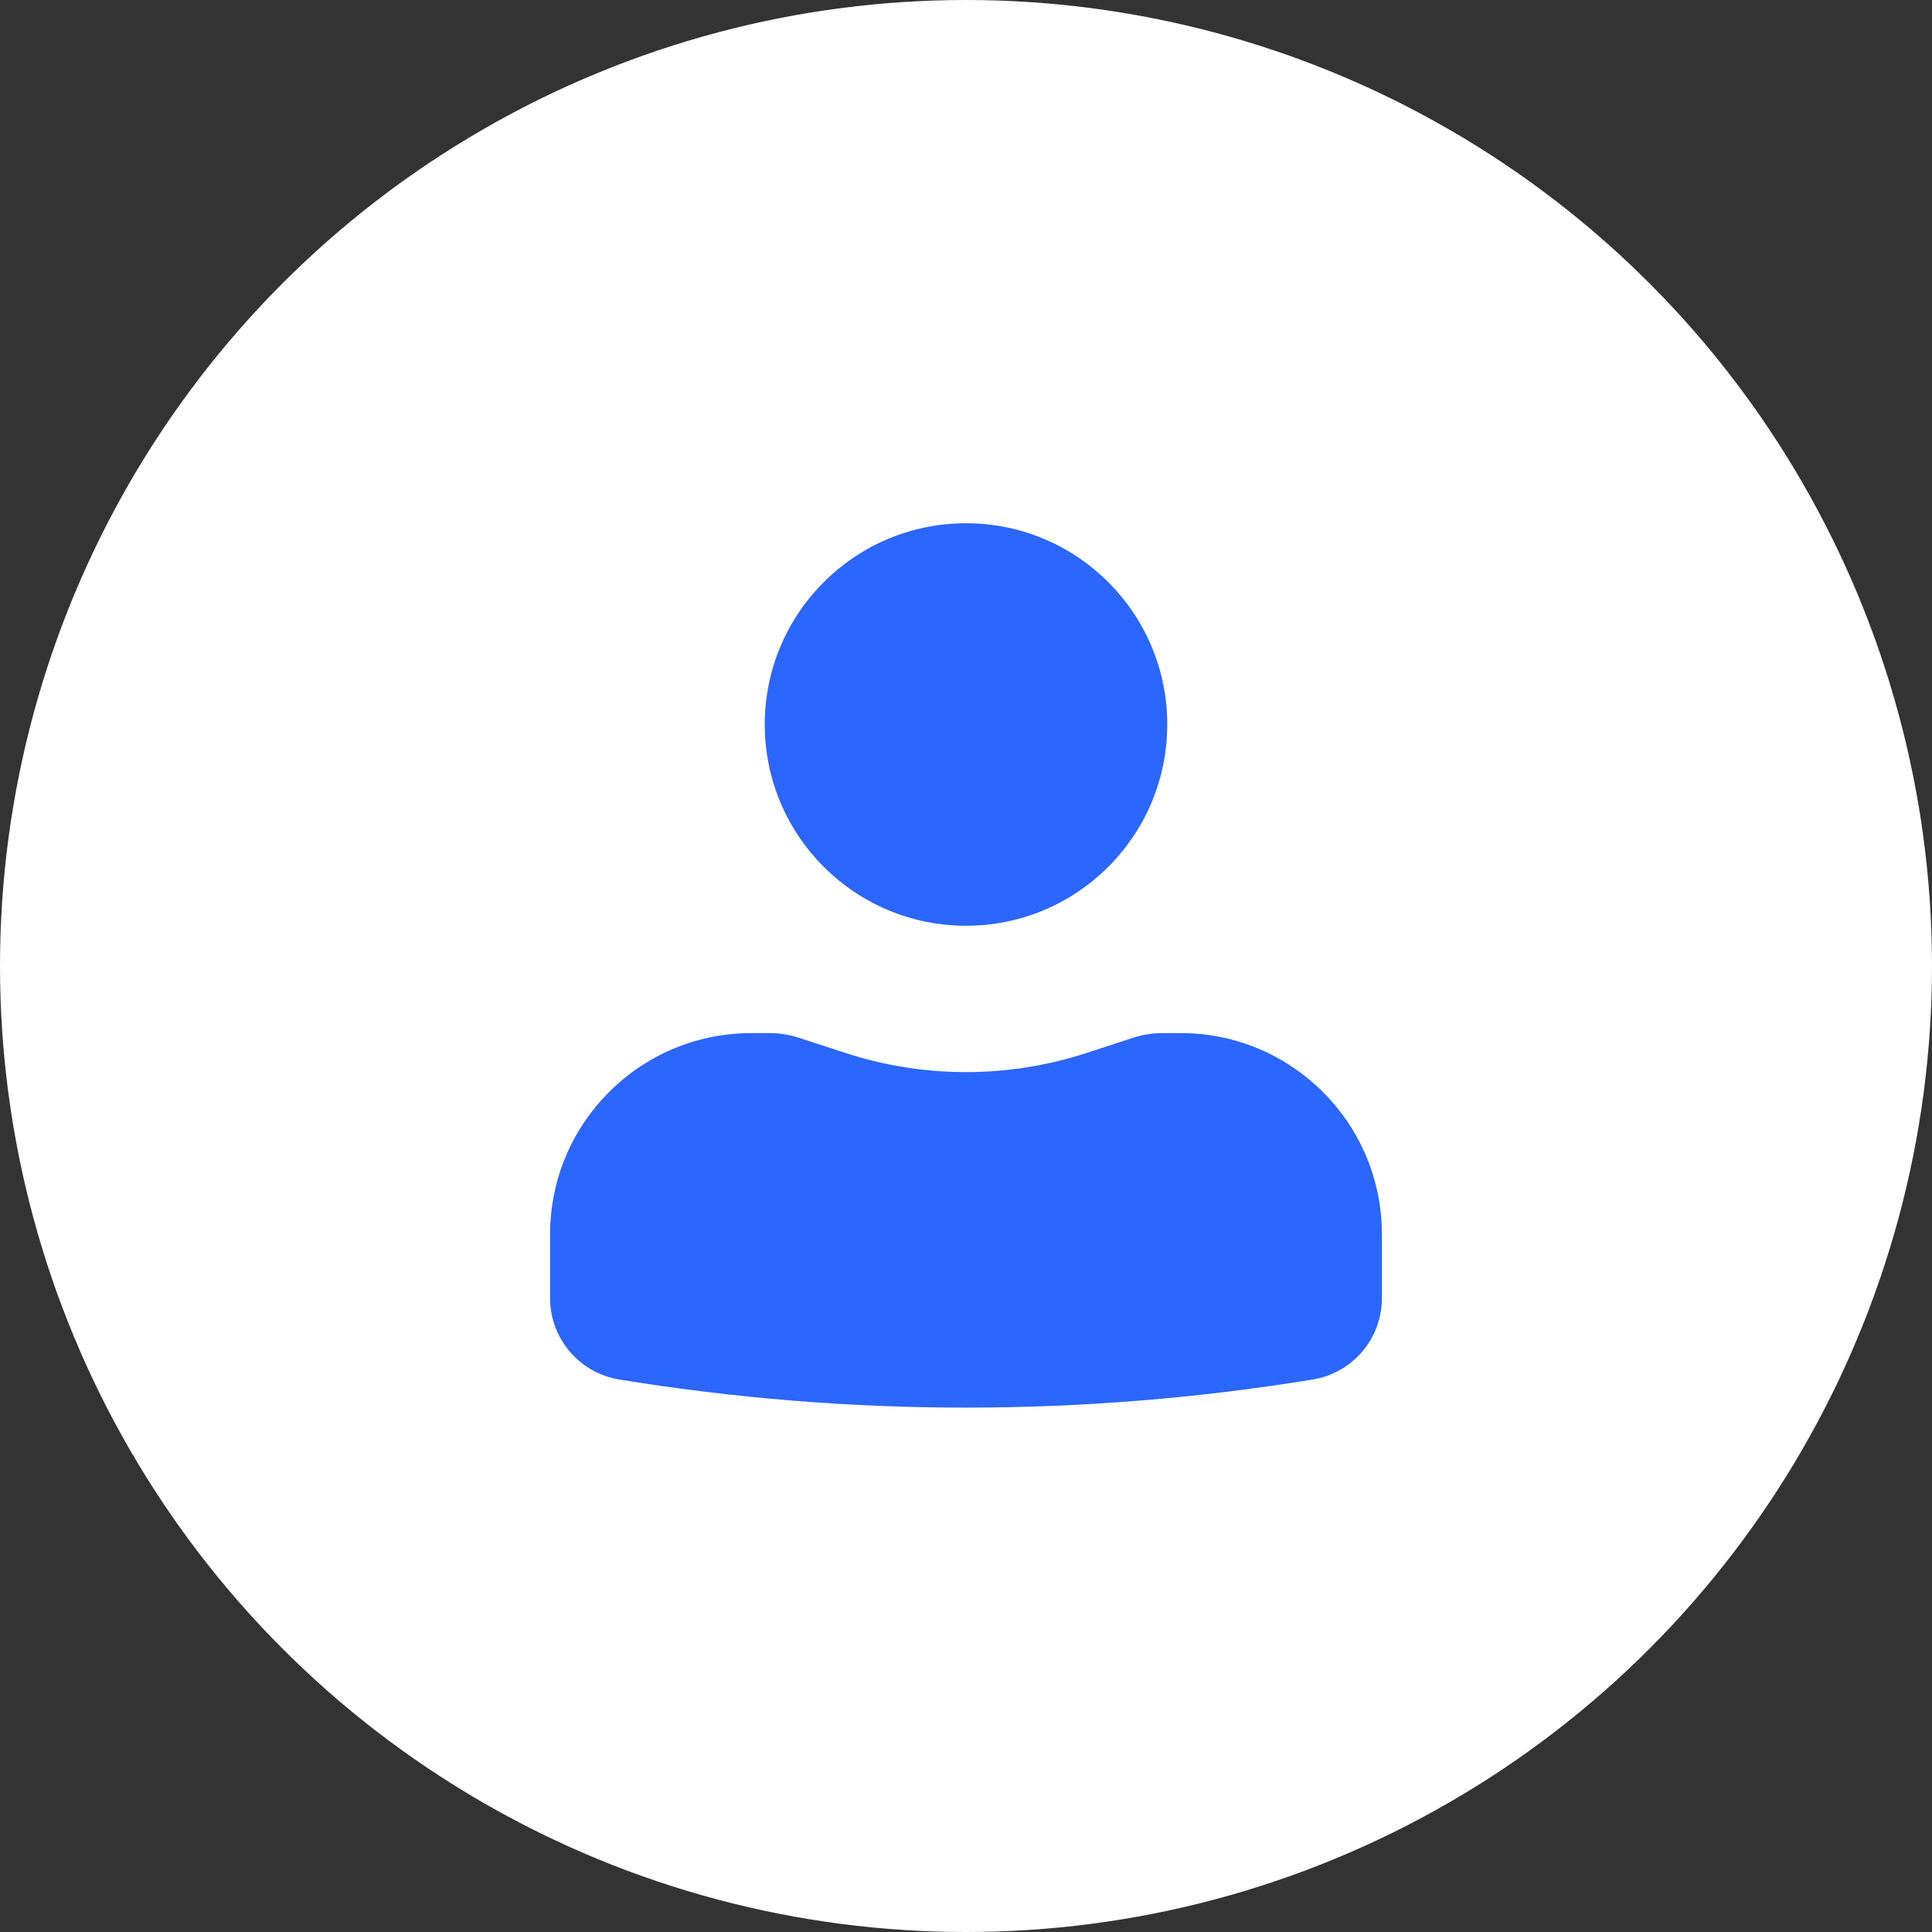 <?xml version="1.0" encoding="UTF-8"?>
<svg xmlns="http://www.w3.org/2000/svg" width="60" height="60" viewBox="0 0 60 60" fill="none">
  <rect x="0" y="0" width="60" height="60" fill="#333333" stroke="none"/>
  <circle cx="30" cy="30" r="30" fill="white"></circle>
  <path d="M30 16.25C26.548 16.25 23.75 19.048 23.75 22.5C23.75 25.952 26.548 28.75 30 28.75C33.452 28.75 36.25 25.952 36.25 22.5C36.25 19.048 33.452 16.25 30 16.25Z" fill="#2B66FF"></path>
  <path d="M23.333 32.084C19.881 32.084 17.083 34.882 17.083 38.334V40.314C17.083 41.569 17.993 42.64 19.232 42.842C26.363 44.006 33.636 44.006 40.767 42.842C42.007 42.64 42.916 41.569 42.916 40.314V38.334C42.916 34.882 40.118 32.084 36.666 32.084H36.098C35.791 32.084 35.485 32.132 35.193 32.227L33.75 32.699C31.313 33.494 28.686 33.494 26.249 32.699L24.806 32.227C24.514 32.132 24.209 32.084 23.901 32.084H23.333Z" fill="#2B66FF"></path>
</svg>
